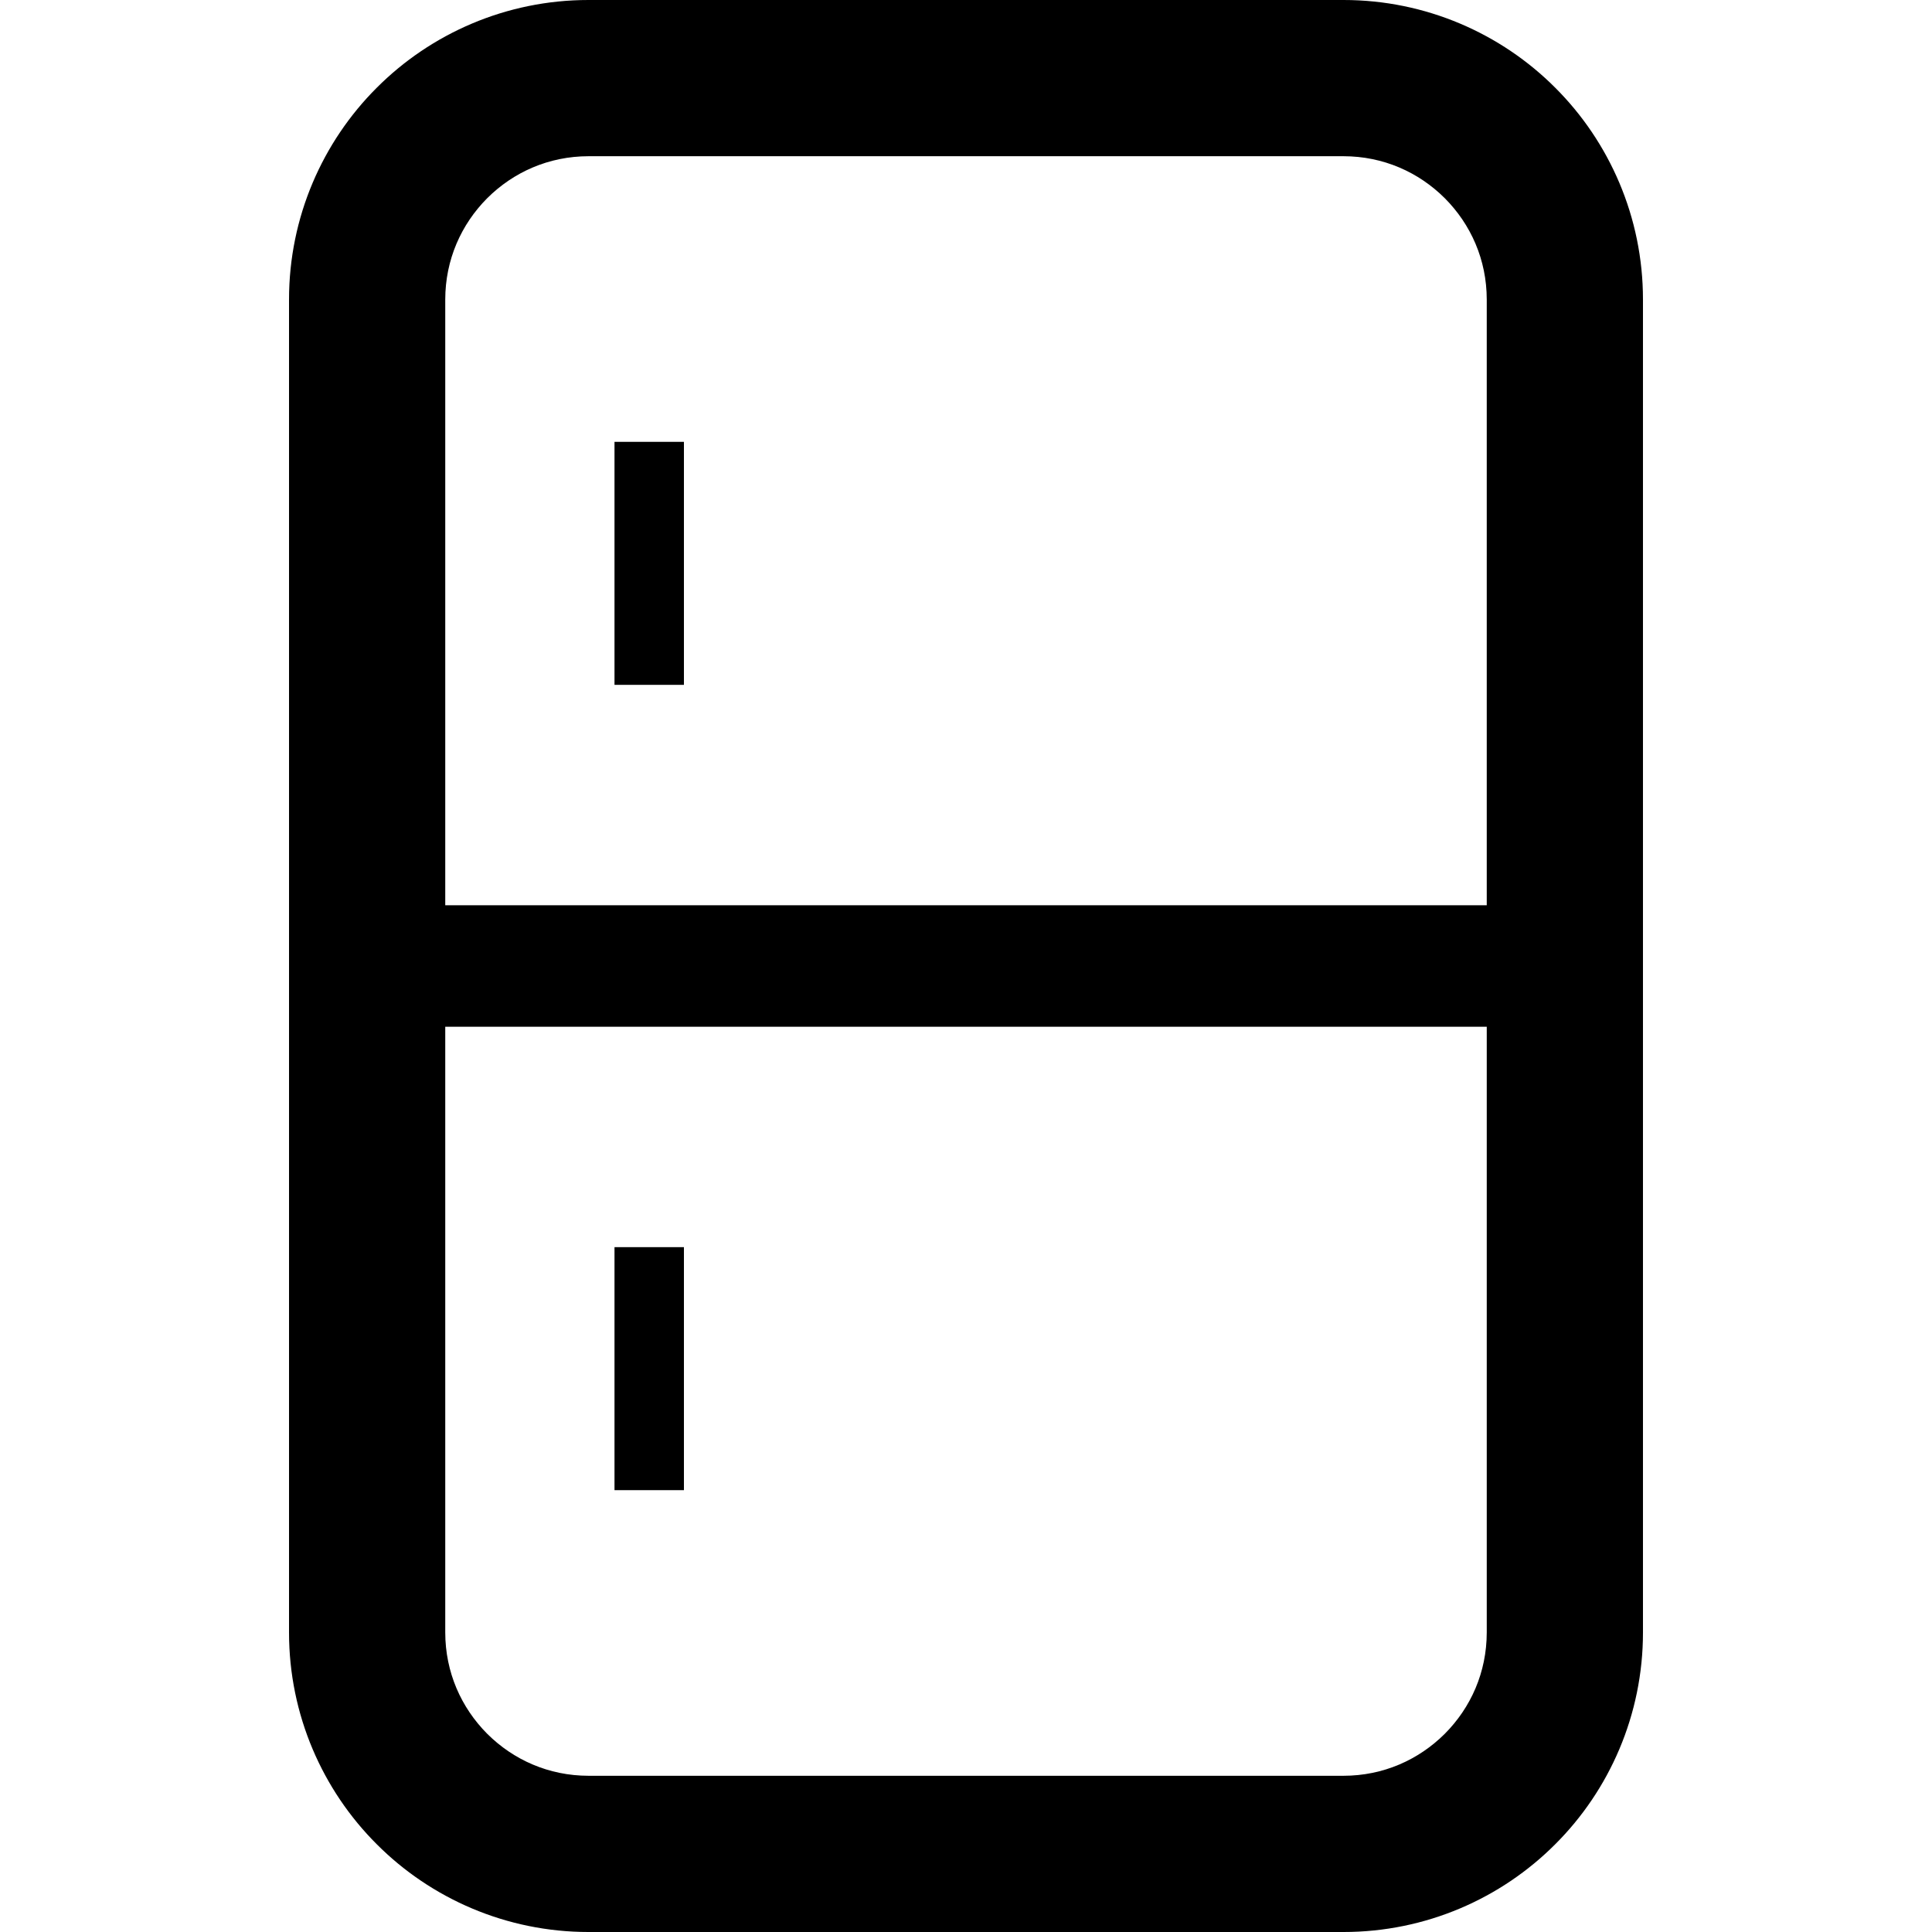 <?xml version="1.0" encoding="utf-8"?>

<!DOCTYPE svg PUBLIC "-//W3C//DTD SVG 1.1//EN" "http://www.w3.org/Graphics/SVG/1.1/DTD/svg11.dtd">
<!-- Uploaded to: SVG Repo, www.svgrepo.com, Generator: SVG Repo Mixer Tools -->
<svg version="1.1" id="_x32_" xmlns="http://www.w3.org/2000/svg" xmlns:xlink="http://www.w3.org/1999/xlink" 
	 viewBox="0 0 512 512"  xml:space="preserve">
<style type="text/css">
	.st0{fill:#000000;}
</style>
<g>
	<path class="st0" d="M412.15,23.246C397.857,8.915,377.881-0.008,356.027,0H155.973c-21.854-0.008-41.83,8.915-56.123,23.246
		C85.511,37.546,76.588,57.523,76.596,79.377v353.246c-0.008,21.854,8.915,41.831,23.253,56.123
		c14.293,14.338,34.27,23.261,56.123,23.254h200.054c21.854,0.007,41.83-8.916,56.123-23.254
		c14.338-14.292,23.261-34.27,23.254-56.123V79.377C435.411,57.523,426.488,37.546,412.15,23.246z M394.004,432.623
		c-0.008,10.546-4.216,19.915-11.123,26.854c-6.939,6.907-16.3,11.115-26.854,11.123H155.973
		c-10.546-0.008-19.915-4.216-26.853-11.123c-6.9-6.939-11.116-16.308-11.123-26.854V272.1h276.008V432.623z M394.004,239.9H117.996
		V79.377c0.007-10.547,4.223-19.916,11.123-26.854c6.938-6.908,16.308-11.115,26.853-11.123h200.054
		c10.554,0.008,19.915,4.216,26.854,11.123c6.908,6.938,11.115,16.307,11.123,26.854V239.9z"/>
	<rect x="162.85" y="117.092" class="st0" width="18.4" height="64.4"/>
	<rect x="162.85" y="330.507" class="st0" width="18.4" height="64.4"/>
</g>
</svg>